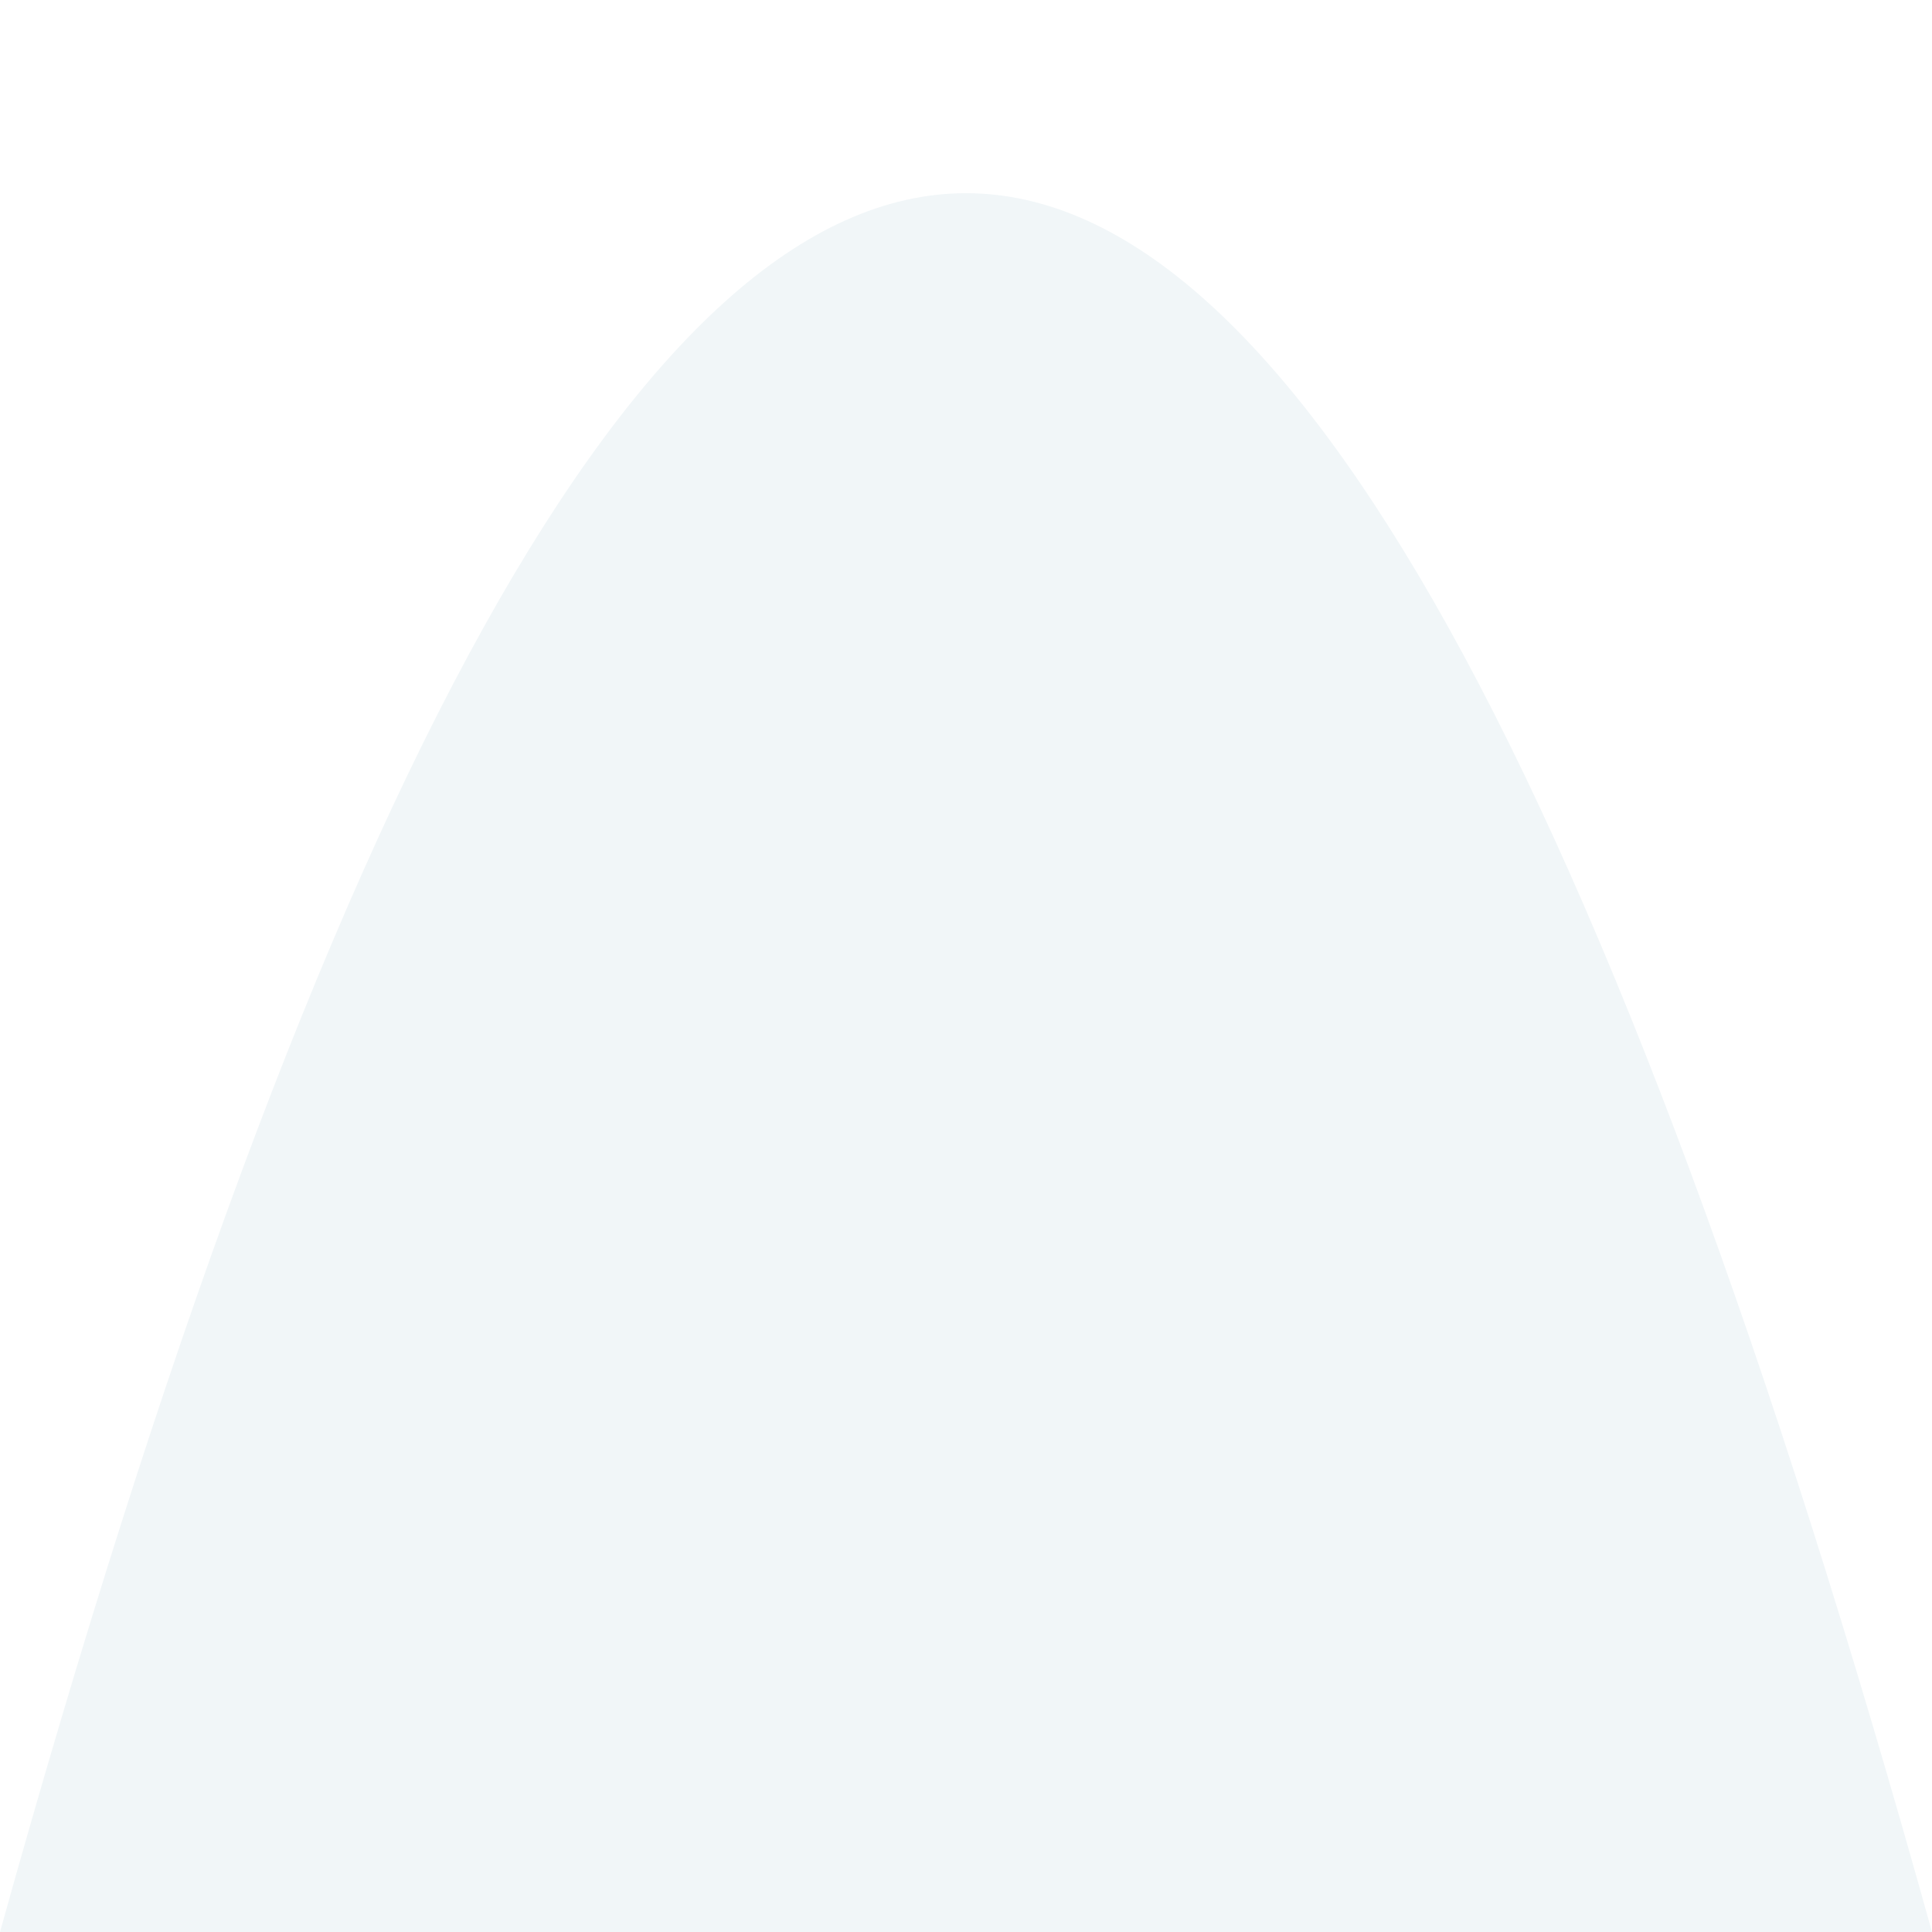 <svg width="100" height="100" preserveAspectRatio="none" viewBox="0 0 100 100" fill="none" xmlns="http://www.w3.org/2000/svg">
<rect x="0" y="0" width="100" height="100" fill="#333333" stroke="none"/>
<g clip-path="url(#clip0_483_636)">
<rect width="100" height="100" fill="#F1F6F8"/>
<path fill-rule="evenodd" clip-rule="evenodd" d="M0 100C16.689 40 33.355 10 50 10C66.645 10 83.311 40 100 100V0H0V100Z" fill="white"/>
</g>
<defs>
<clipPath id="clip0_483_636">
<rect width="100" height="100" fill="white"/>
</clipPath>
</defs>
</svg>
